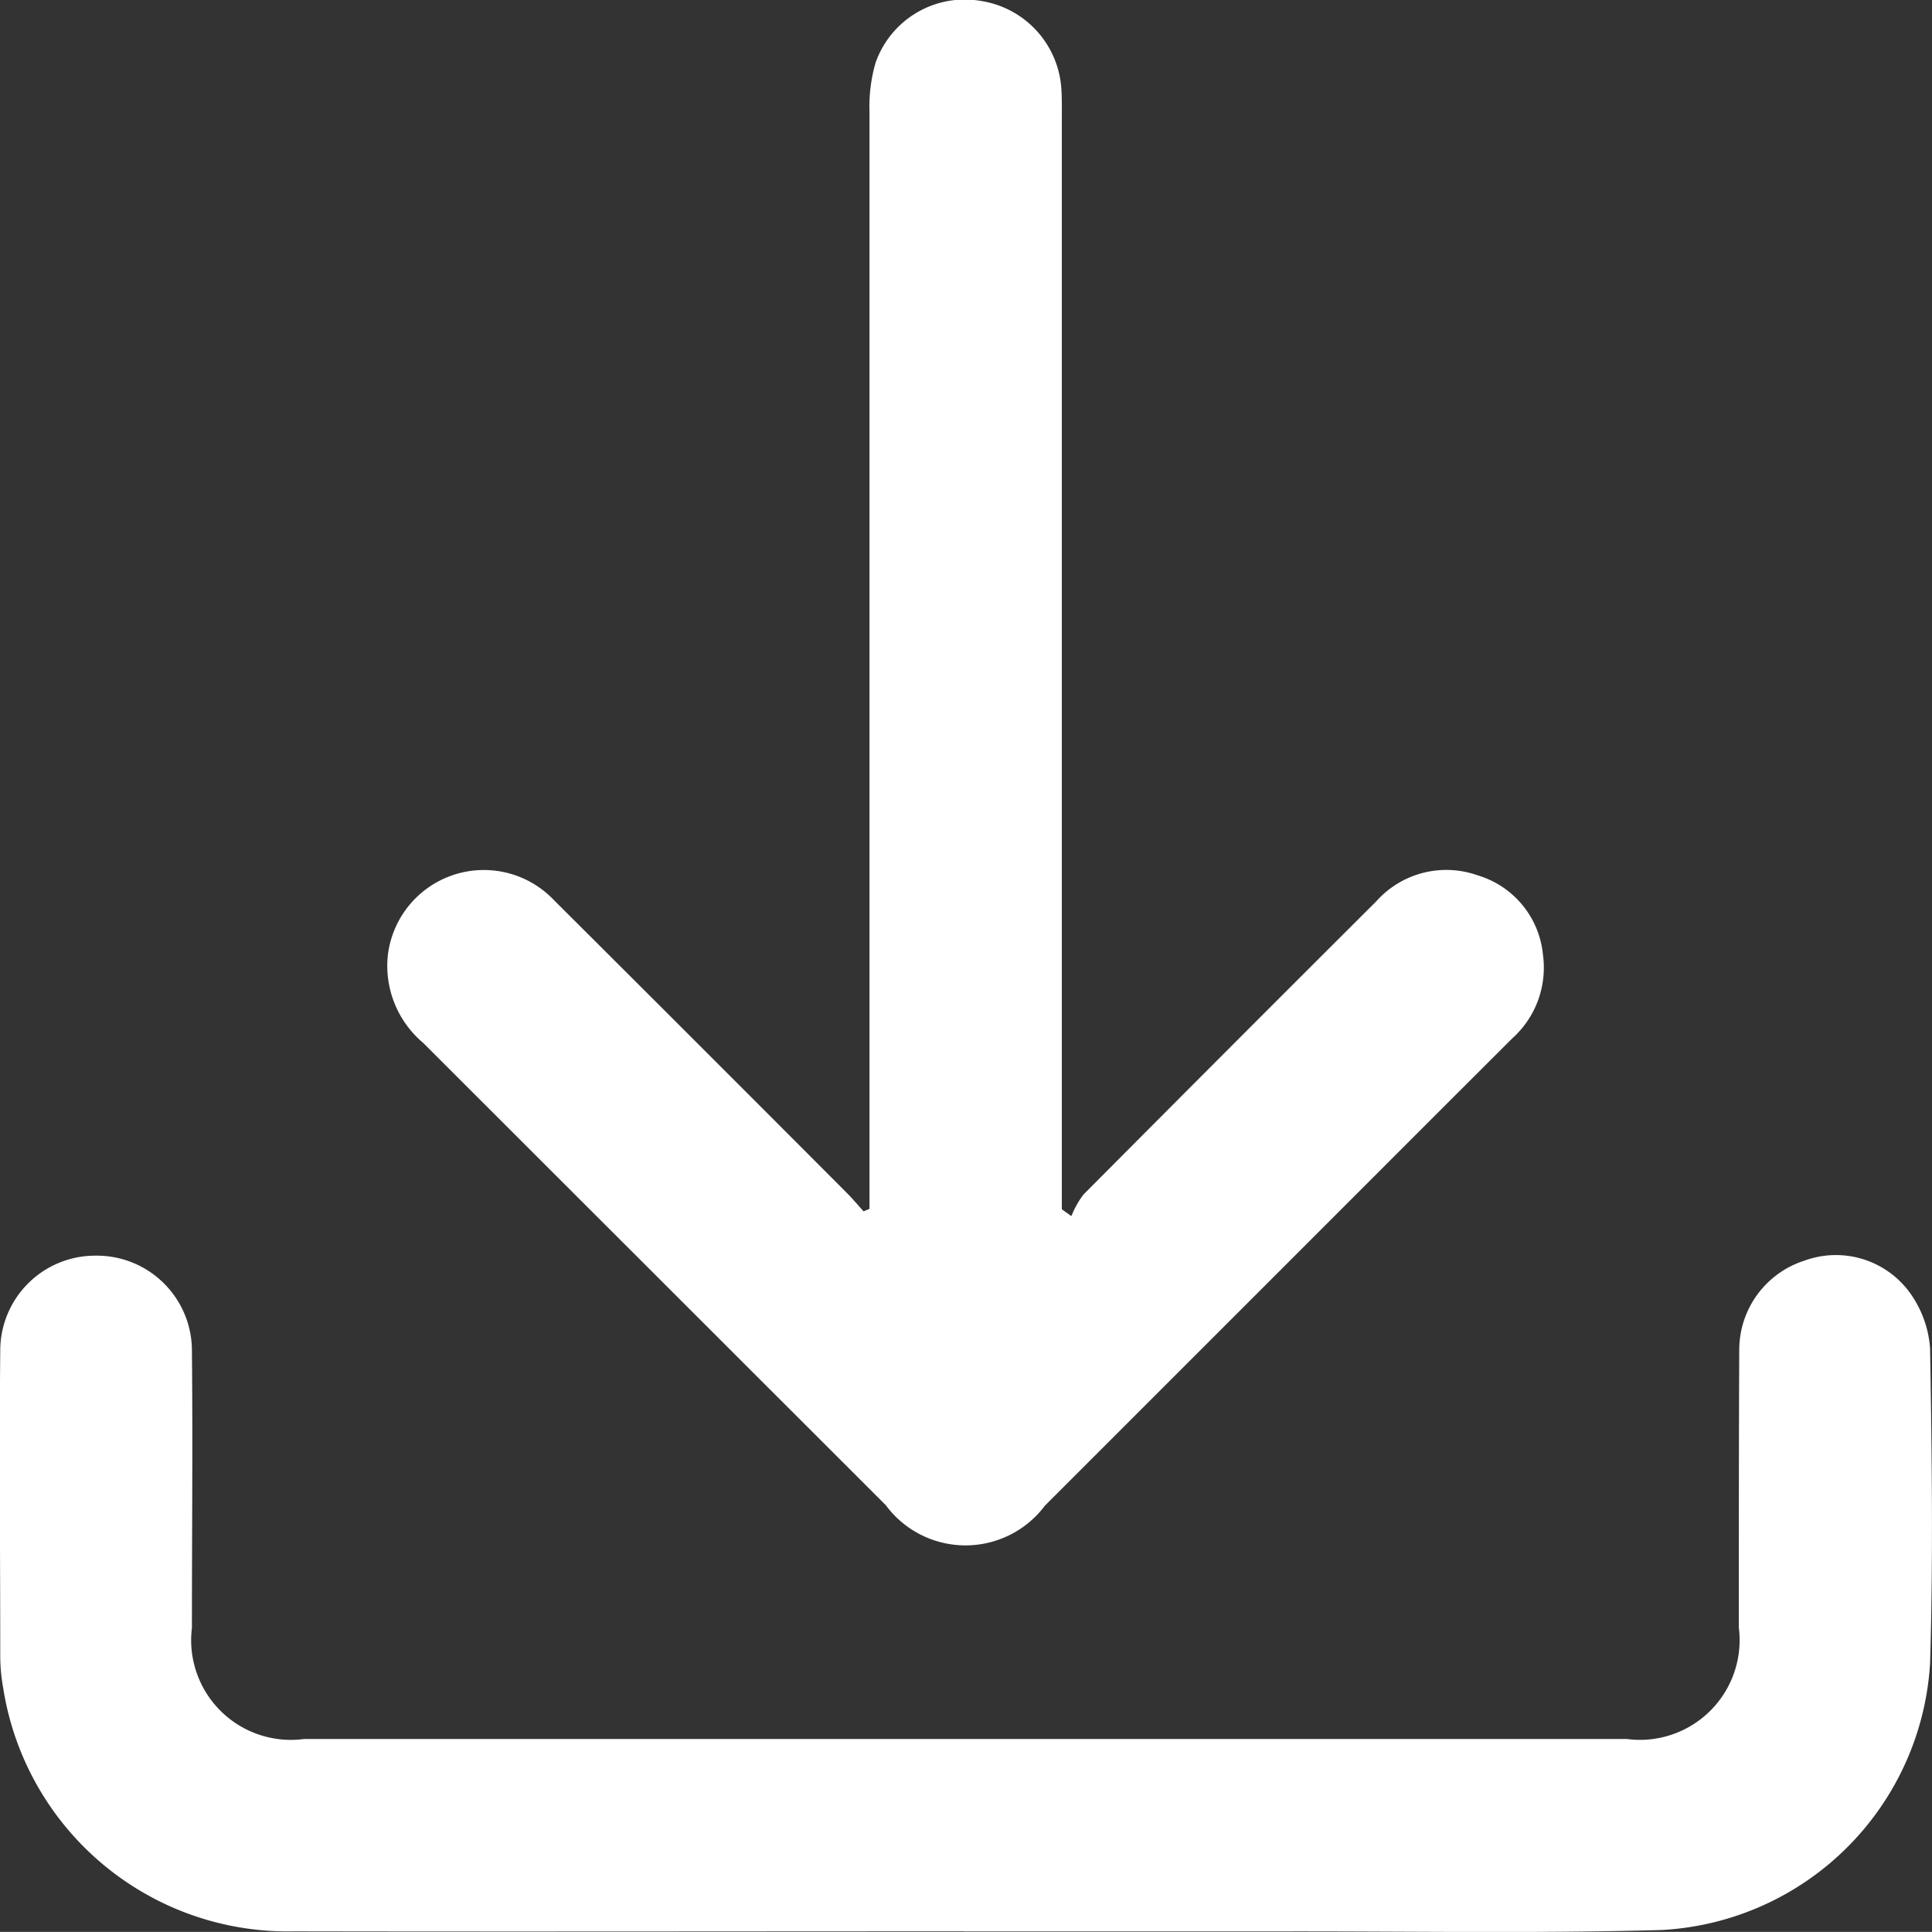 <svg id="Grupo_498" data-name="Grupo 498" xmlns="http://www.w3.org/2000/svg" xmlns:xlink="http://www.w3.org/1999/xlink" width="23.244" height="23.243" viewBox="0 0 23.244 23.243">
  <rect x="0" y="0" width="23.244" height="23.243" fill="#333333" stroke="none"/>
  <defs>
    <clipPath id="clip-path">
      <rect id="Retângulo_338" data-name="Retângulo 338" width="23.244" height="23.243" fill="#fff"/>
    </clipPath>
  </defs>
  <g id="Grupo_498-2" data-name="Grupo 498" clip-path="url(#clip-path)">
    <path id="Caminho_3678" data-name="Caminho 3678" d="M69.808,14.544v-.29q0-6.455,0-12.91a1.891,1.891,0,0,1,.073-.589A1.137,1.137,0,0,1,71.159.013a1.145,1.145,0,0,1,.958,1.067c.007.118.005.236.005.354q0,6.4,0,12.8v.315l.115.082a1.1,1.1,0,0,1,.145-.259q1.757-1.767,3.522-3.527a1.128,1.128,0,0,1,1.22-.314,1.106,1.106,0,0,1,.786.953,1.142,1.142,0,0,1-.368,1.008q-.839.837-1.676,1.675-1.974,1.974-3.948,3.948a1.193,1.193,0,0,1-1.914-.006q-2.784-2.782-5.568-5.564a1.212,1.212,0,0,1-.424-1.042,1.163,1.163,0,0,1,2-.673q1.765,1.759,3.525,3.524c.07.07.133.146.2.22l.073-.031" transform="translate(-59.347 0)" fill="#fff"/>
    <path id="Caminho_3679" data-name="Caminho 3679" d="M11.6,215.64c-2.687,0-5.375.005-8.062,0a3.464,3.464,0,0,1-3.5-2.93,2.169,2.169,0,0,1-.035-.379c0-1.226-.012-2.451,0-3.677a1.142,1.142,0,0,1,1.145-1.143,1.144,1.144,0,0,1,1.161,1.154c.011,1.108,0,2.215,0,3.323a1.2,1.2,0,0,0,1.35,1.338H19.572a1.2,1.2,0,0,0,1.348-1.34c0-1.117,0-2.234.005-3.35a1.128,1.128,0,0,1,.787-1.066,1.1,1.1,0,0,1,1.265.386,1.3,1.3,0,0,1,.244.672c.021,1.262.038,2.525,0,3.785a3.419,3.419,0,0,1-3.227,3.211c-1.506.042-3.014.015-4.521.017q-1.934,0-3.868,0" transform="translate(0 -192.404)" fill="#fff"/>
  </g>
</svg>
